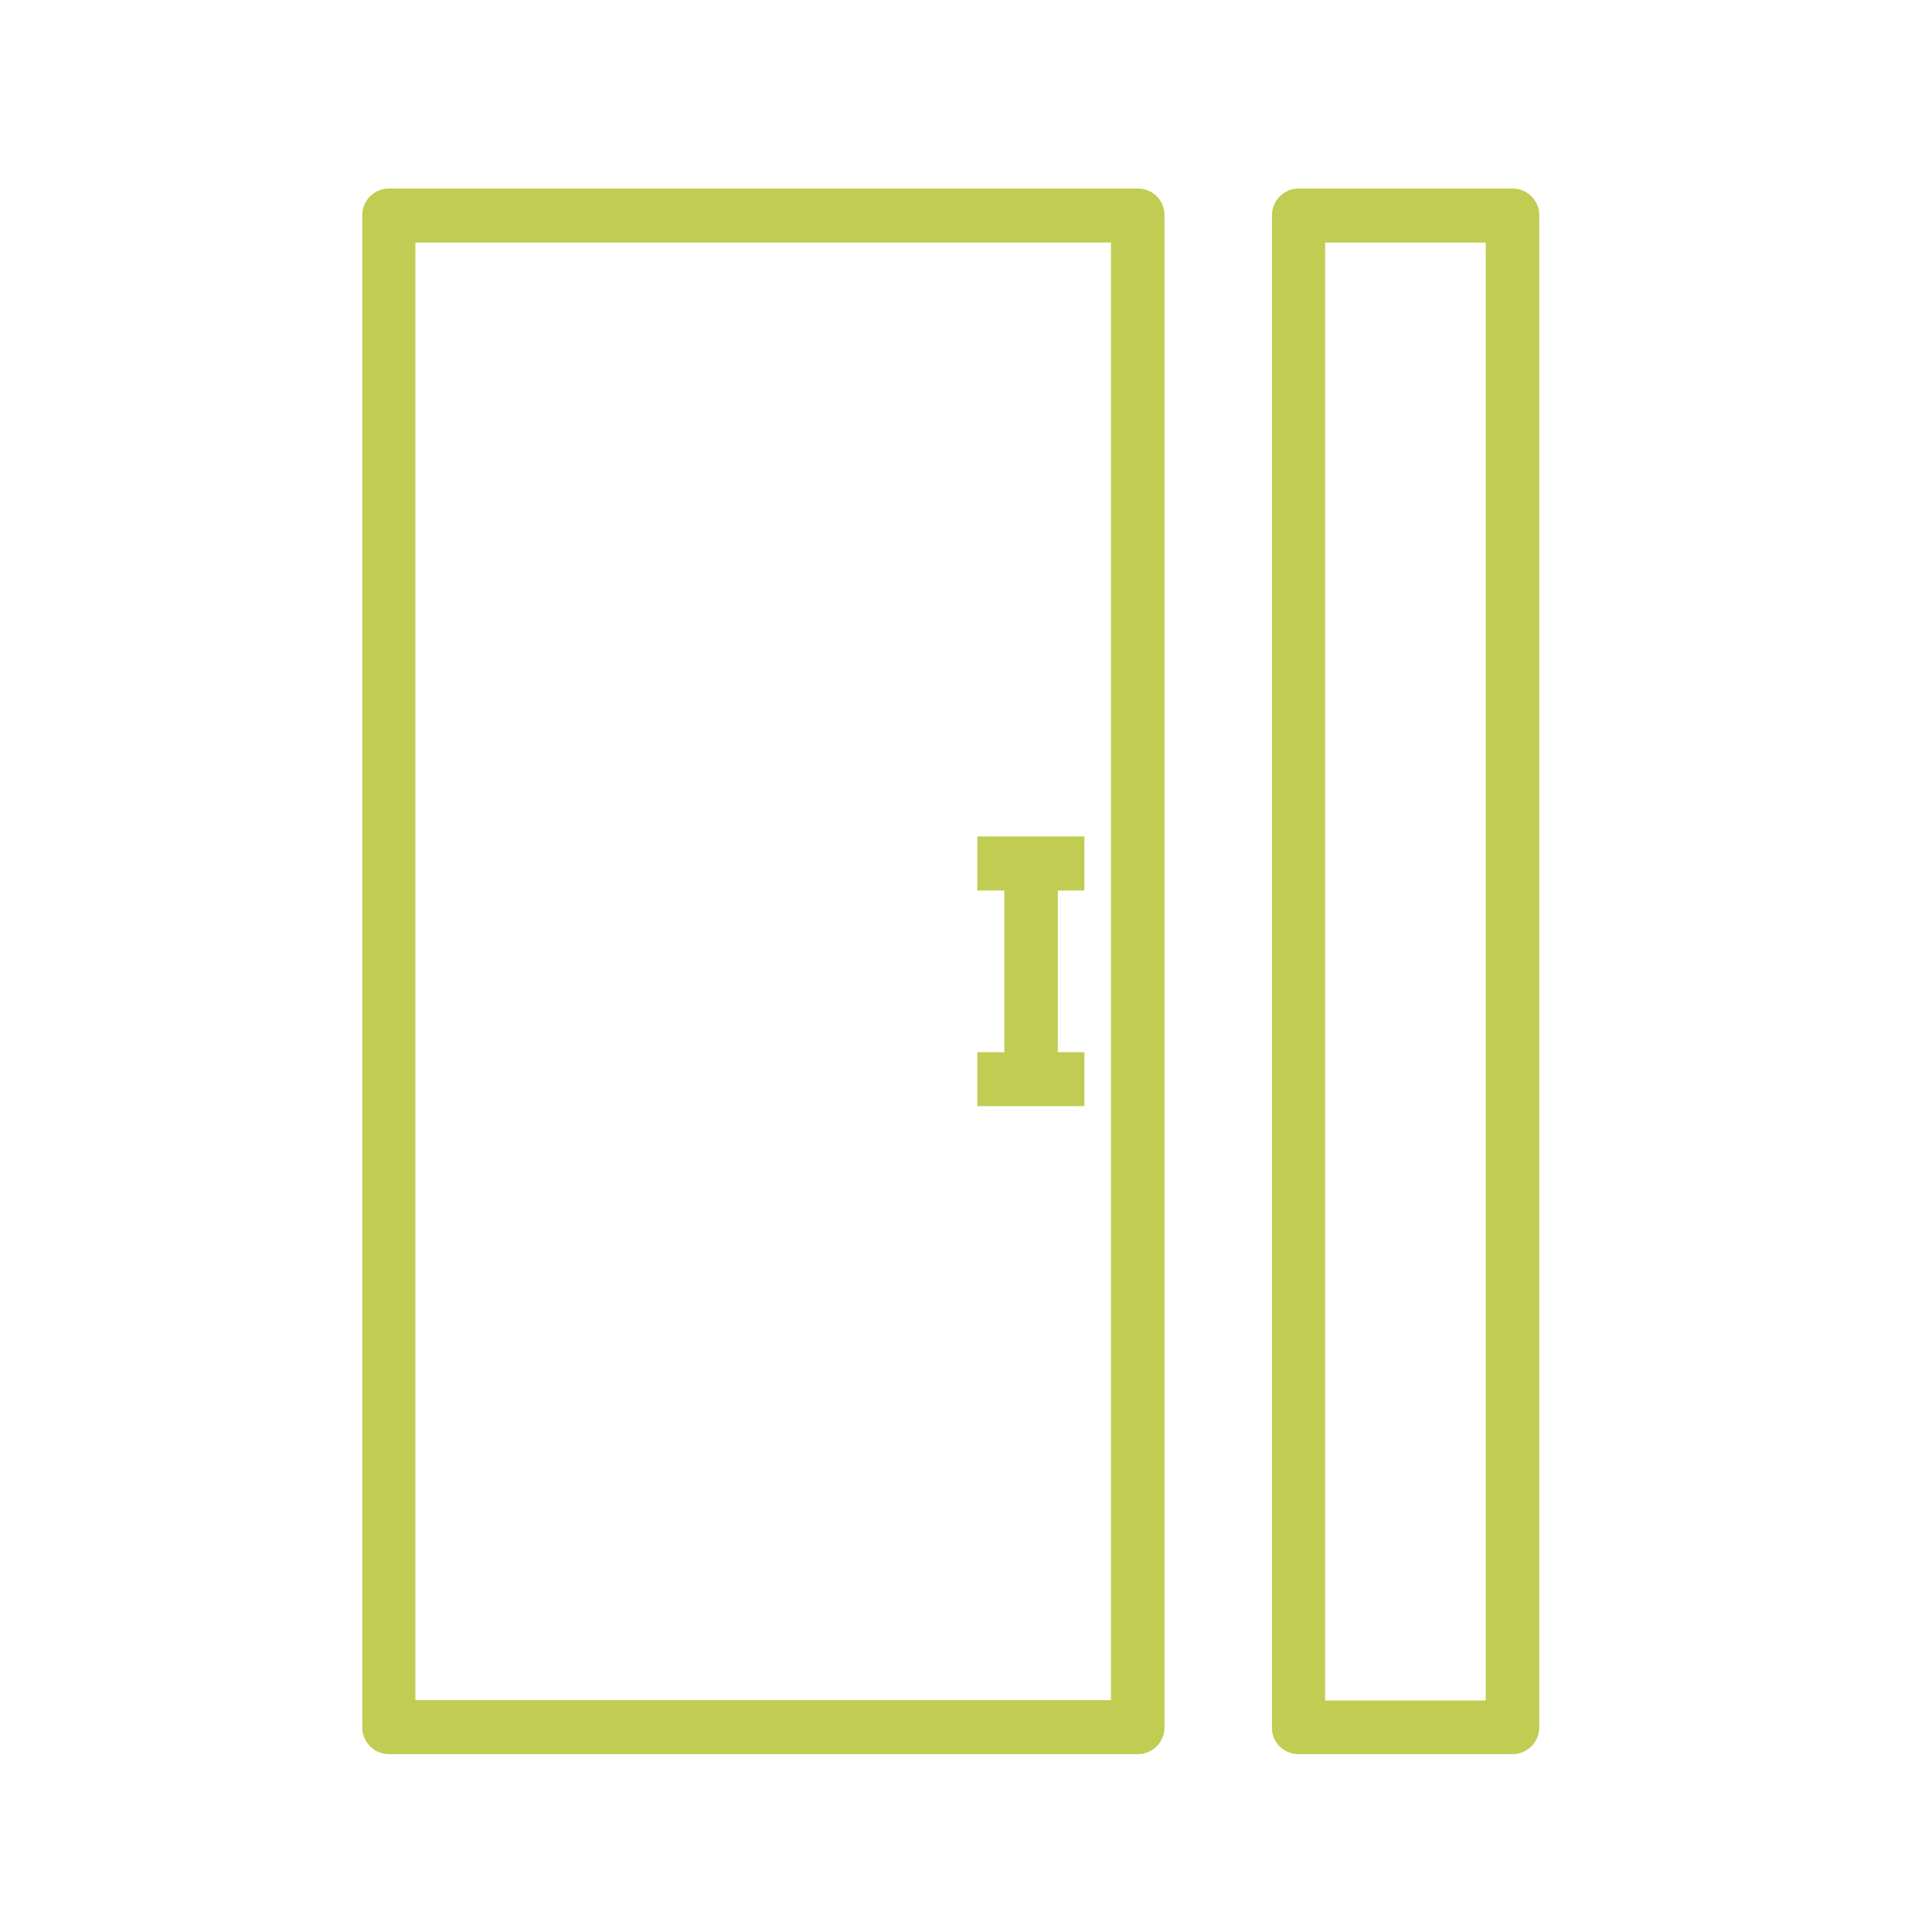 <?xml version="1.0" encoding="UTF-8"?>
<svg xmlns="http://www.w3.org/2000/svg" width="48" height="48" viewBox="0 0 48 48" fill="none">
  <g clip-path="url(#clip0_6326_540)">
    <path d="M26.941 26.141H26.281V22.124H26.941V20.781H24.281V22.124H24.951V26.141H24.281V27.483H26.941V26.141Z" fill="#C1CC53"></path>
    <path d="M28.272 4.684H9.66C9.291 4.684 9 4.987 9 5.35V42.915C9 43.287 9.301 43.581 9.66 43.581H28.272C28.641 43.581 28.932 43.278 28.932 42.915V5.35C28.932 4.978 28.641 4.684 28.272 4.684ZM27.602 42.239H10.32V6.026H27.602V42.239Z" fill="#C1CC53"></path>
    <path d="M32.262 43.581H37.582C37.951 43.581 38.243 43.278 38.243 42.915V5.35C38.243 4.978 37.942 4.684 37.582 4.684H32.262C31.893 4.684 31.602 4.987 31.602 5.35V42.915C31.592 43.287 31.893 43.581 32.262 43.581ZM32.922 6.026H36.913V42.249H32.922V6.026Z" fill="#C1CC53"></path>
  </g>
  <defs>
    <clipPath id="clip0_6326_540">
      <rect width="48" height="48" fill="white"></rect>
    </clipPath>
  </defs>
</svg>
